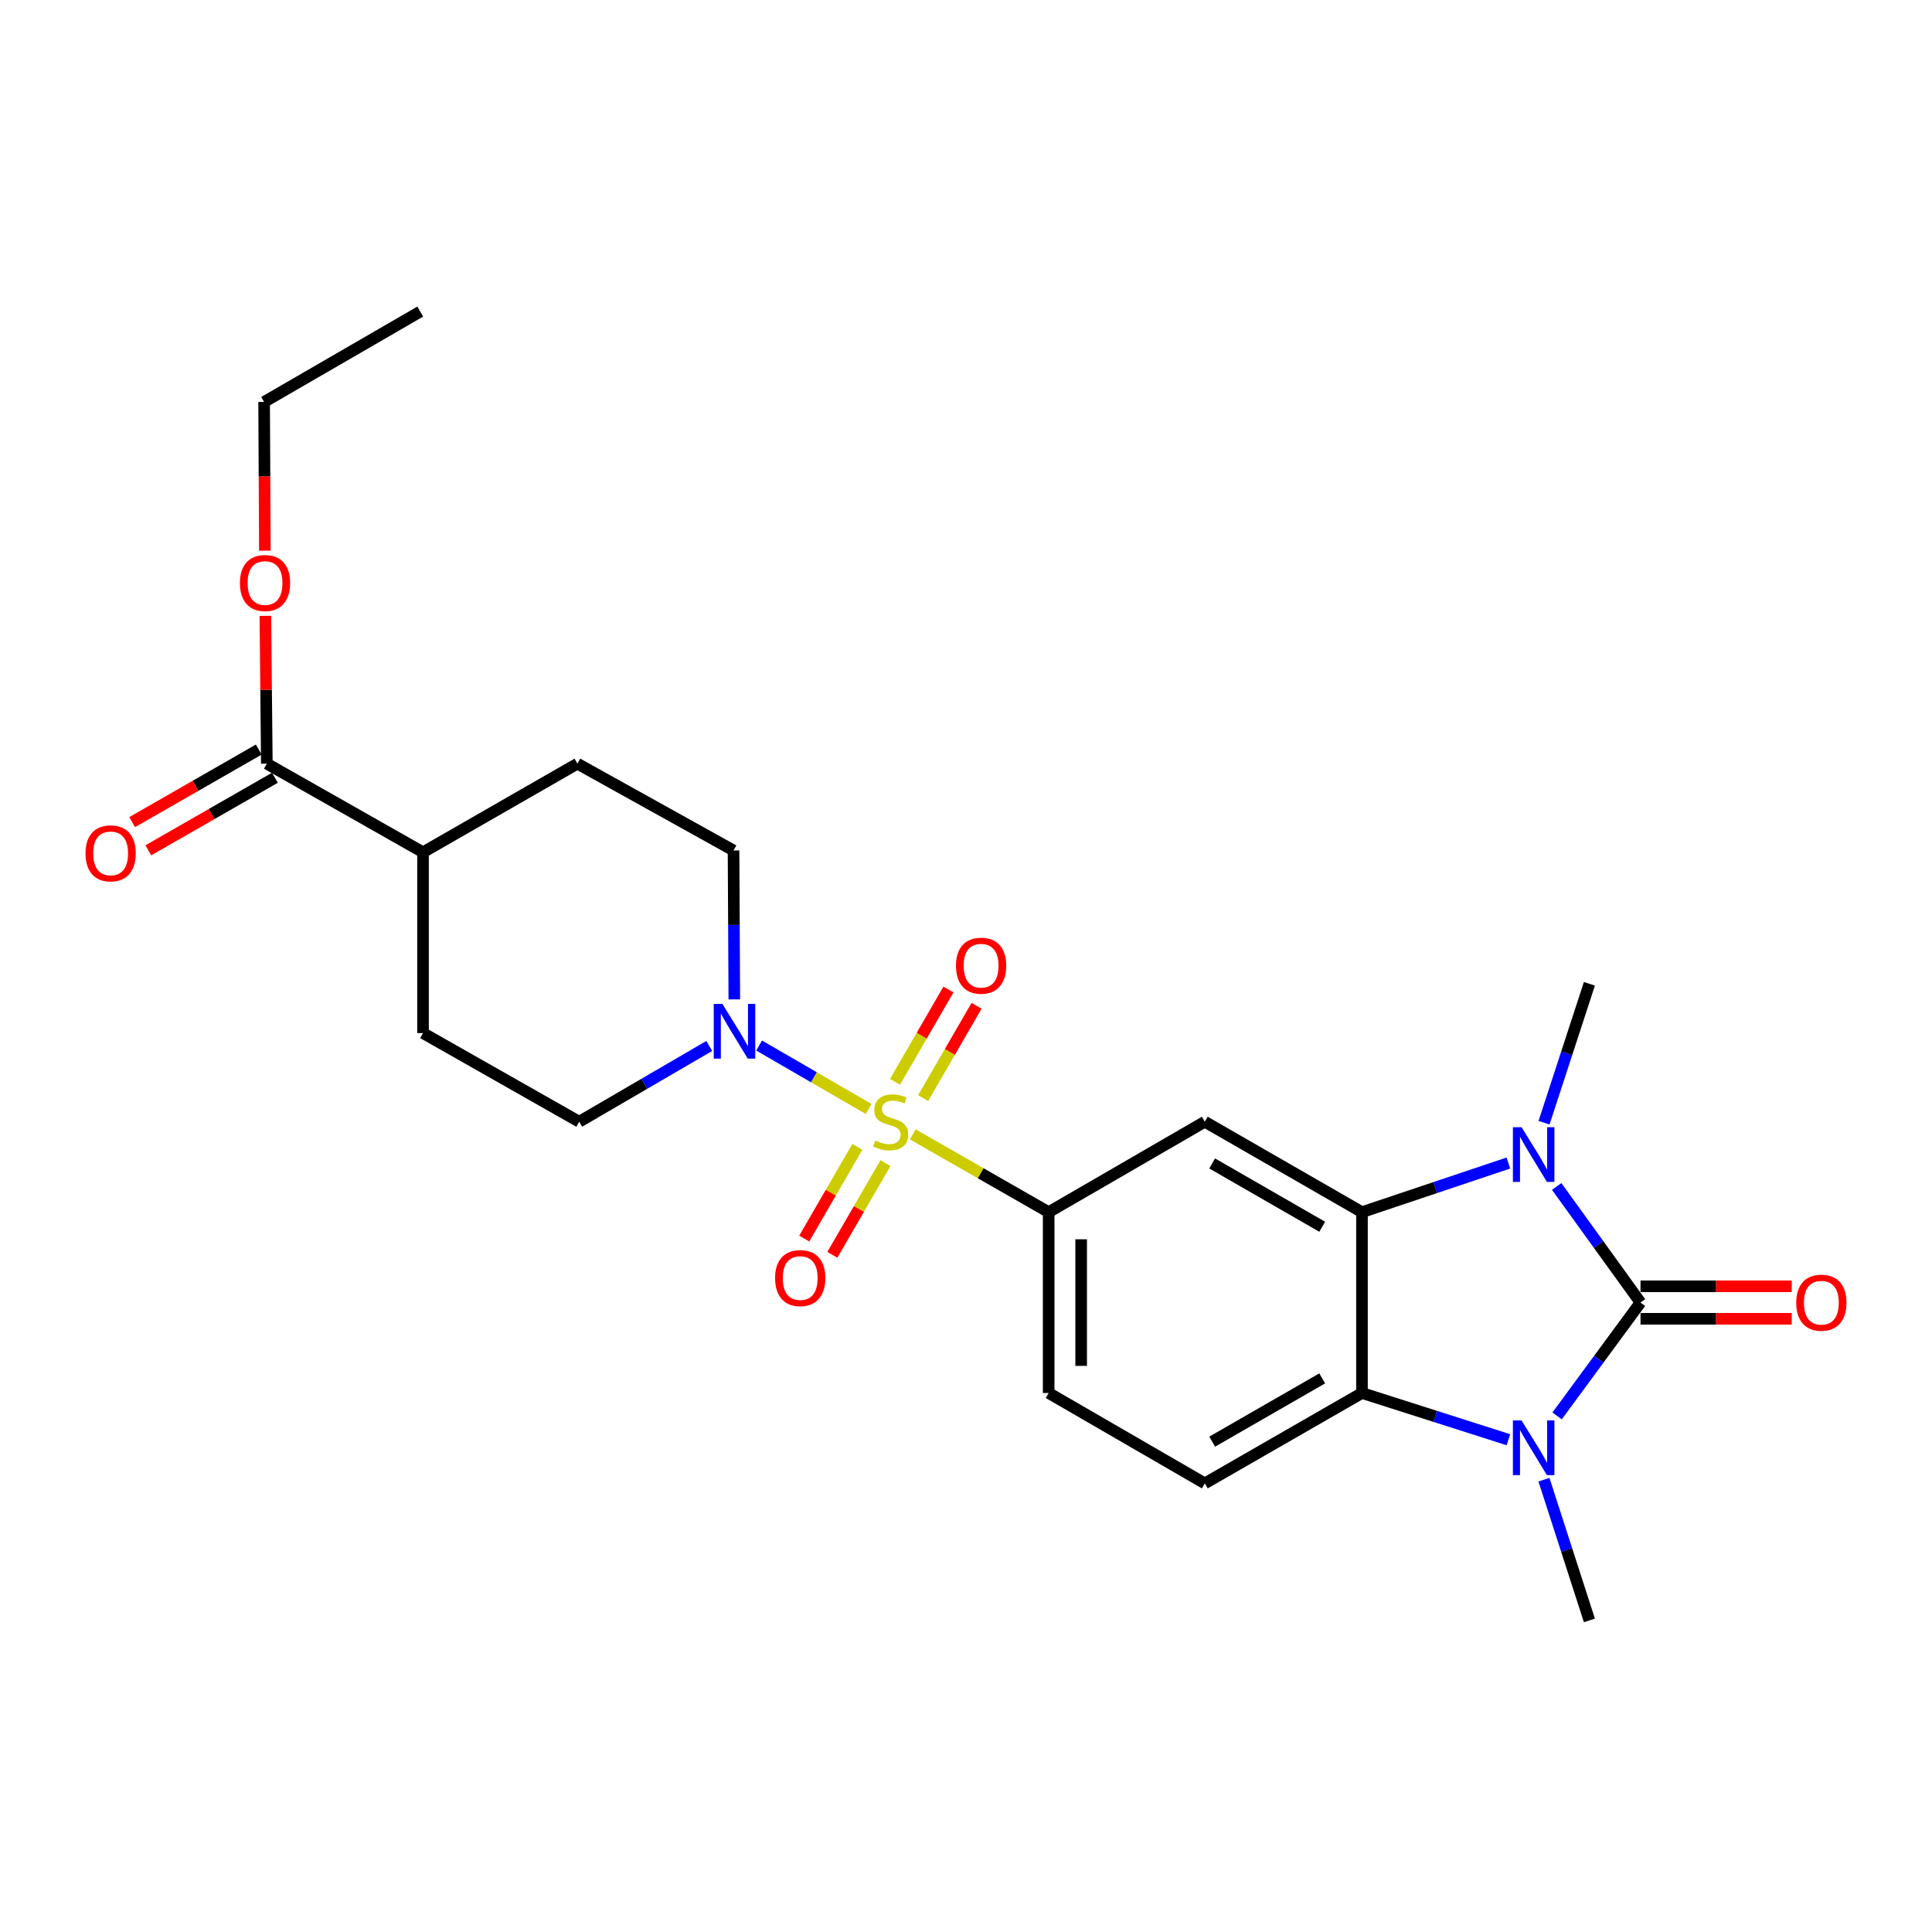 <?xml version='1.0' encoding='iso-8859-1'?>
<svg version='1.1' baseProfile='full'
              xmlns='http://www.w3.org/2000/svg'
                      xmlns:rdkit='http://www.rdkit.org/xml'
                      xmlns:xlink='http://www.w3.org/1999/xlink'
                  xml:space='preserve'
width='1000px' height='1000px' viewBox='0 0 1000 1000'>
<!-- END OF HEADER -->
<rect style='opacity:1.0;fill:#FFFFFF;stroke:none' width='1000' height='1000' x='0' y='0'> </rect>
<path class='bond-5' d='M 449.598,573.996 L 421.258,557.58' style='fill:none;fill-rule:evenodd;stroke:#CCCC00;stroke-width:6px;stroke-linecap:butt;stroke-linejoin:miter;stroke-opacity:1' />
<path class='bond-5' d='M 421.258,557.58 L 392.918,541.165' style='fill:none;fill-rule:evenodd;stroke:#0000FF;stroke-width:6px;stroke-linecap:butt;stroke-linejoin:miter;stroke-opacity:1' />
<path class='bond-6' d='M 472.449,587.153 L 507.619,607.284' style='fill:none;fill-rule:evenodd;stroke:#CCCC00;stroke-width:6px;stroke-linecap:butt;stroke-linejoin:miter;stroke-opacity:1' />
<path class='bond-6' d='M 507.619,607.284 L 542.789,627.414' style='fill:none;fill-rule:evenodd;stroke:#000000;stroke-width:6px;stroke-linecap:butt;stroke-linejoin:miter;stroke-opacity:1' />
<path class='bond-10' d='M 477.818,568.365 L 491.646,544.482' style='fill:none;fill-rule:evenodd;stroke:#CCCC00;stroke-width:6px;stroke-linecap:butt;stroke-linejoin:miter;stroke-opacity:1' />
<path class='bond-10' d='M 491.646,544.482 L 505.474,520.6' style='fill:none;fill-rule:evenodd;stroke:#FF0000;stroke-width:6px;stroke-linecap:butt;stroke-linejoin:miter;stroke-opacity:1' />
<path class='bond-10' d='M 463.264,559.939 L 477.092,536.056' style='fill:none;fill-rule:evenodd;stroke:#CCCC00;stroke-width:6px;stroke-linecap:butt;stroke-linejoin:miter;stroke-opacity:1' />
<path class='bond-10' d='M 477.092,536.056 L 490.92,512.173' style='fill:none;fill-rule:evenodd;stroke:#FF0000;stroke-width:6px;stroke-linecap:butt;stroke-linejoin:miter;stroke-opacity:1' />
<path class='bond-11' d='M 443.766,593.609 L 430.019,617.343' style='fill:none;fill-rule:evenodd;stroke:#CCCC00;stroke-width:6px;stroke-linecap:butt;stroke-linejoin:miter;stroke-opacity:1' />
<path class='bond-11' d='M 430.019,617.343 L 416.272,641.076' style='fill:none;fill-rule:evenodd;stroke:#FF0000;stroke-width:6px;stroke-linecap:butt;stroke-linejoin:miter;stroke-opacity:1' />
<path class='bond-11' d='M 458.318,602.038 L 444.571,625.771' style='fill:none;fill-rule:evenodd;stroke:#CCCC00;stroke-width:6px;stroke-linecap:butt;stroke-linejoin:miter;stroke-opacity:1' />
<path class='bond-11' d='M 444.571,625.771 L 430.824,649.505' style='fill:none;fill-rule:evenodd;stroke:#FF0000;stroke-width:6px;stroke-linecap:butt;stroke-linejoin:miter;stroke-opacity:1' />
<path class='bond-0' d='M 849.123,674.192 L 827.433,644.153' style='fill:none;fill-rule:evenodd;stroke:#000000;stroke-width:6px;stroke-linecap:butt;stroke-linejoin:miter;stroke-opacity:1' />
<path class='bond-0' d='M 827.433,644.153 L 805.744,614.114' style='fill:none;fill-rule:evenodd;stroke:#0000FF;stroke-width:6px;stroke-linecap:butt;stroke-linejoin:miter;stroke-opacity:1' />
<path class='bond-12' d='M 849.123,682.601 L 888.259,682.601' style='fill:none;fill-rule:evenodd;stroke:#000000;stroke-width:6px;stroke-linecap:butt;stroke-linejoin:miter;stroke-opacity:1' />
<path class='bond-12' d='M 888.259,682.601 L 927.395,682.601' style='fill:none;fill-rule:evenodd;stroke:#FF0000;stroke-width:6px;stroke-linecap:butt;stroke-linejoin:miter;stroke-opacity:1' />
<path class='bond-12' d='M 849.123,665.784 L 888.259,665.784' style='fill:none;fill-rule:evenodd;stroke:#000000;stroke-width:6px;stroke-linecap:butt;stroke-linejoin:miter;stroke-opacity:1' />
<path class='bond-12' d='M 888.259,665.784 L 927.395,665.784' style='fill:none;fill-rule:evenodd;stroke:#FF0000;stroke-width:6px;stroke-linecap:butt;stroke-linejoin:miter;stroke-opacity:1' />
<path class='bond-27' d='M 849.123,674.192 L 827.535,703.535' style='fill:none;fill-rule:evenodd;stroke:#000000;stroke-width:6px;stroke-linecap:butt;stroke-linejoin:miter;stroke-opacity:1' />
<path class='bond-27' d='M 827.535,703.535 L 805.948,732.879' style='fill:none;fill-rule:evenodd;stroke:#0000FF;stroke-width:6px;stroke-linecap:butt;stroke-linejoin:miter;stroke-opacity:1' />
<path class='bond-1' d='M 780.731,601.983 L 742.844,614.699' style='fill:none;fill-rule:evenodd;stroke:#0000FF;stroke-width:6px;stroke-linecap:butt;stroke-linejoin:miter;stroke-opacity:1' />
<path class='bond-1' d='M 742.844,614.699 L 704.957,627.414' style='fill:none;fill-rule:evenodd;stroke:#000000;stroke-width:6px;stroke-linecap:butt;stroke-linejoin:miter;stroke-opacity:1' />
<path class='bond-20' d='M 799.197,581.108 L 810.935,545.16' style='fill:none;fill-rule:evenodd;stroke:#0000FF;stroke-width:6px;stroke-linecap:butt;stroke-linejoin:miter;stroke-opacity:1' />
<path class='bond-20' d='M 810.935,545.16 L 822.674,509.212' style='fill:none;fill-rule:evenodd;stroke:#000000;stroke-width:6px;stroke-linecap:butt;stroke-linejoin:miter;stroke-opacity:1' />
<path class='bond-2' d='M 780.743,745.201 L 742.85,733.109' style='fill:none;fill-rule:evenodd;stroke:#0000FF;stroke-width:6px;stroke-linecap:butt;stroke-linejoin:miter;stroke-opacity:1' />
<path class='bond-2' d='M 742.85,733.109 L 704.957,721.017' style='fill:none;fill-rule:evenodd;stroke:#000000;stroke-width:6px;stroke-linecap:butt;stroke-linejoin:miter;stroke-opacity:1' />
<path class='bond-21' d='M 799.146,765.879 L 810.91,802.302' style='fill:none;fill-rule:evenodd;stroke:#0000FF;stroke-width:6px;stroke-linecap:butt;stroke-linejoin:miter;stroke-opacity:1' />
<path class='bond-21' d='M 810.91,802.302 L 822.674,838.724' style='fill:none;fill-rule:evenodd;stroke:#000000;stroke-width:6px;stroke-linecap:butt;stroke-linejoin:miter;stroke-opacity:1' />
<path class='bond-3' d='M 704.957,627.414 L 623.602,580.608' style='fill:none;fill-rule:evenodd;stroke:#000000;stroke-width:6px;stroke-linecap:butt;stroke-linejoin:miter;stroke-opacity:1' />
<path class='bond-3' d='M 684.368,634.969 L 627.419,602.205' style='fill:none;fill-rule:evenodd;stroke:#000000;stroke-width:6px;stroke-linecap:butt;stroke-linejoin:miter;stroke-opacity:1' />
<path class='bond-26' d='M 704.957,627.414 L 704.957,721.017' style='fill:none;fill-rule:evenodd;stroke:#000000;stroke-width:6px;stroke-linecap:butt;stroke-linejoin:miter;stroke-opacity:1' />
<path class='bond-4' d='M 704.957,721.017 L 623.602,767.795' style='fill:none;fill-rule:evenodd;stroke:#000000;stroke-width:6px;stroke-linecap:butt;stroke-linejoin:miter;stroke-opacity:1' />
<path class='bond-4' d='M 684.372,713.455 L 627.423,746.2' style='fill:none;fill-rule:evenodd;stroke:#000000;stroke-width:6px;stroke-linecap:butt;stroke-linejoin:miter;stroke-opacity:1' />
<path class='bond-14' d='M 380.085,517.283 L 379.881,478.745' style='fill:none;fill-rule:evenodd;stroke:#0000FF;stroke-width:6px;stroke-linecap:butt;stroke-linejoin:miter;stroke-opacity:1' />
<path class='bond-14' d='M 379.881,478.745 L 379.677,440.208' style='fill:none;fill-rule:evenodd;stroke:#000000;stroke-width:6px;stroke-linecap:butt;stroke-linejoin:miter;stroke-opacity:1' />
<path class='bond-15' d='M 367.107,541.395 L 333.452,561.001' style='fill:none;fill-rule:evenodd;stroke:#0000FF;stroke-width:6px;stroke-linecap:butt;stroke-linejoin:miter;stroke-opacity:1' />
<path class='bond-15' d='M 333.452,561.001 L 299.798,580.608' style='fill:none;fill-rule:evenodd;stroke:#000000;stroke-width:6px;stroke-linecap:butt;stroke-linejoin:miter;stroke-opacity:1' />
<path class='bond-7' d='M 542.789,627.414 L 623.602,580.608' style='fill:none;fill-rule:evenodd;stroke:#000000;stroke-width:6px;stroke-linecap:butt;stroke-linejoin:miter;stroke-opacity:1' />
<path class='bond-13' d='M 542.789,627.414 L 542.789,721.017' style='fill:none;fill-rule:evenodd;stroke:#000000;stroke-width:6px;stroke-linecap:butt;stroke-linejoin:miter;stroke-opacity:1' />
<path class='bond-13' d='M 559.606,641.454 L 559.606,706.977' style='fill:none;fill-rule:evenodd;stroke:#000000;stroke-width:6px;stroke-linecap:butt;stroke-linejoin:miter;stroke-opacity:1' />
<path class='bond-8' d='M 138.116,395.27 L 218.957,441.142' style='fill:none;fill-rule:evenodd;stroke:#000000;stroke-width:6px;stroke-linecap:butt;stroke-linejoin:miter;stroke-opacity:1' />
<path class='bond-17' d='M 133.934,387.975 L 101.173,406.755' style='fill:none;fill-rule:evenodd;stroke:#000000;stroke-width:6px;stroke-linecap:butt;stroke-linejoin:miter;stroke-opacity:1' />
<path class='bond-17' d='M 101.173,406.755 L 68.413,425.536' style='fill:none;fill-rule:evenodd;stroke:#FF0000;stroke-width:6px;stroke-linecap:butt;stroke-linejoin:miter;stroke-opacity:1' />
<path class='bond-17' d='M 142.297,402.564 L 109.537,421.345' style='fill:none;fill-rule:evenodd;stroke:#000000;stroke-width:6px;stroke-linecap:butt;stroke-linejoin:miter;stroke-opacity:1' />
<path class='bond-17' d='M 109.537,421.345 L 76.776,440.125' style='fill:none;fill-rule:evenodd;stroke:#FF0000;stroke-width:6px;stroke-linecap:butt;stroke-linejoin:miter;stroke-opacity:1' />
<path class='bond-22' d='M 138.116,395.27 L 137.734,357.027' style='fill:none;fill-rule:evenodd;stroke:#000000;stroke-width:6px;stroke-linecap:butt;stroke-linejoin:miter;stroke-opacity:1' />
<path class='bond-22' d='M 137.734,357.027 L 137.352,318.785' style='fill:none;fill-rule:evenodd;stroke:#FF0000;stroke-width:6px;stroke-linecap:butt;stroke-linejoin:miter;stroke-opacity:1' />
<path class='bond-9' d='M 623.602,767.795 L 542.789,721.017' style='fill:none;fill-rule:evenodd;stroke:#000000;stroke-width:6px;stroke-linecap:butt;stroke-linejoin:miter;stroke-opacity:1' />
<path class='bond-19' d='M 379.677,440.208 L 298.864,395.27' style='fill:none;fill-rule:evenodd;stroke:#000000;stroke-width:6px;stroke-linecap:butt;stroke-linejoin:miter;stroke-opacity:1' />
<path class='bond-18' d='M 299.798,580.608 L 218.957,534.726' style='fill:none;fill-rule:evenodd;stroke:#000000;stroke-width:6px;stroke-linecap:butt;stroke-linejoin:miter;stroke-opacity:1' />
<path class='bond-16' d='M 218.957,441.142 L 218.957,534.726' style='fill:none;fill-rule:evenodd;stroke:#000000;stroke-width:6px;stroke-linecap:butt;stroke-linejoin:miter;stroke-opacity:1' />
<path class='bond-25' d='M 218.957,441.142 L 298.864,395.27' style='fill:none;fill-rule:evenodd;stroke:#000000;stroke-width:6px;stroke-linecap:butt;stroke-linejoin:miter;stroke-opacity:1' />
<path class='bond-23' d='M 137.097,285.024 L 136.901,246.539' style='fill:none;fill-rule:evenodd;stroke:#FF0000;stroke-width:6px;stroke-linecap:butt;stroke-linejoin:miter;stroke-opacity:1' />
<path class='bond-23' d='M 136.901,246.539 L 136.705,208.054' style='fill:none;fill-rule:evenodd;stroke:#000000;stroke-width:6px;stroke-linecap:butt;stroke-linejoin:miter;stroke-opacity:1' />
<path class='bond-24' d='M 136.705,208.054 L 217.518,161.276' style='fill:none;fill-rule:evenodd;stroke:#000000;stroke-width:6px;stroke-linecap:butt;stroke-linejoin:miter;stroke-opacity:1' />
<path  class='atom-0' d='M 453.013 590.328
Q 453.333 590.448, 454.653 591.008
Q 455.973 591.568, 457.413 591.928
Q 458.893 592.248, 460.333 592.248
Q 463.013 592.248, 464.573 590.968
Q 466.133 589.648, 466.133 587.368
Q 466.133 585.808, 465.333 584.848
Q 464.573 583.888, 463.373 583.368
Q 462.173 582.848, 460.173 582.248
Q 457.653 581.488, 456.133 580.768
Q 454.653 580.048, 453.573 578.528
Q 452.533 577.008, 452.533 574.448
Q 452.533 570.888, 454.933 568.688
Q 457.373 566.488, 462.173 566.488
Q 465.453 566.488, 469.173 568.048
L 468.253 571.128
Q 464.853 569.728, 462.293 569.728
Q 459.533 569.728, 458.013 570.888
Q 456.493 572.008, 456.533 573.968
Q 456.533 575.488, 457.293 576.408
Q 458.093 577.328, 459.213 577.848
Q 460.373 578.368, 462.293 578.968
Q 464.853 579.768, 466.373 580.568
Q 467.893 581.368, 468.973 583.008
Q 470.093 584.608, 470.093 587.368
Q 470.093 591.288, 467.453 593.408
Q 464.853 595.488, 460.493 595.488
Q 457.973 595.488, 456.053 594.928
Q 454.173 594.408, 451.933 593.488
L 453.013 590.328
' fill='#CCCC00'/>
<path  class='atom-2' d='M 787.554 583.432
L 796.834 598.432
Q 797.754 599.912, 799.234 602.592
Q 800.714 605.272, 800.794 605.432
L 800.794 583.432
L 804.554 583.432
L 804.554 611.752
L 800.674 611.752
L 790.714 595.352
Q 789.554 593.432, 788.314 591.232
Q 787.114 589.032, 786.754 588.352
L 786.754 611.752
L 783.074 611.752
L 783.074 583.432
L 787.554 583.432
' fill='#0000FF'/>
<path  class='atom-3' d='M 787.554 735.212
L 796.834 750.212
Q 797.754 751.692, 799.234 754.372
Q 800.714 757.052, 800.794 757.212
L 800.794 735.212
L 804.554 735.212
L 804.554 763.532
L 800.674 763.532
L 790.714 747.132
Q 789.554 745.212, 788.314 743.012
Q 787.114 740.812, 786.754 740.132
L 786.754 763.532
L 783.074 763.532
L 783.074 735.212
L 787.554 735.212
' fill='#0000FF'/>
<path  class='atom-6' d='M 373.912 519.623
L 383.192 534.623
Q 384.112 536.103, 385.592 538.783
Q 387.072 541.463, 387.152 541.623
L 387.152 519.623
L 390.912 519.623
L 390.912 547.943
L 387.032 547.943
L 377.072 531.543
Q 375.912 529.623, 374.672 527.423
Q 373.472 525.223, 373.112 524.543
L 373.112 547.943
L 369.432 547.943
L 369.432 519.623
L 373.912 519.623
' fill='#0000FF'/>
<path  class='atom-11' d='M 494.82 499.846
Q 494.82 493.046, 498.18 489.246
Q 501.54 485.446, 507.82 485.446
Q 514.1 485.446, 517.46 489.246
Q 520.82 493.046, 520.82 499.846
Q 520.82 506.726, 517.42 510.646
Q 514.02 514.526, 507.82 514.526
Q 501.58 514.526, 498.18 510.646
Q 494.82 506.766, 494.82 499.846
M 507.82 511.326
Q 512.14 511.326, 514.46 508.446
Q 516.82 505.526, 516.82 499.846
Q 516.82 494.286, 514.46 491.486
Q 512.14 488.646, 507.82 488.646
Q 503.5 488.646, 501.14 491.446
Q 498.82 494.246, 498.82 499.846
Q 498.82 505.566, 501.14 508.446
Q 503.5 511.326, 507.82 511.326
' fill='#FF0000'/>
<path  class='atom-12' d='M 401.188 661.529
Q 401.188 654.729, 404.548 650.929
Q 407.908 647.129, 414.188 647.129
Q 420.468 647.129, 423.828 650.929
Q 427.188 654.729, 427.188 661.529
Q 427.188 668.409, 423.788 672.329
Q 420.388 676.209, 414.188 676.209
Q 407.948 676.209, 404.548 672.329
Q 401.188 668.449, 401.188 661.529
M 414.188 673.009
Q 418.508 673.009, 420.828 670.129
Q 423.188 667.209, 423.188 661.529
Q 423.188 655.969, 420.828 653.169
Q 418.508 650.329, 414.188 650.329
Q 409.868 650.329, 407.508 653.129
Q 405.188 655.929, 405.188 661.529
Q 405.188 667.249, 407.508 670.129
Q 409.868 673.009, 414.188 673.009
' fill='#FF0000'/>
<path  class='atom-13' d='M 929.735 674.272
Q 929.735 667.472, 933.095 663.672
Q 936.455 659.872, 942.735 659.872
Q 949.015 659.872, 952.375 663.672
Q 955.735 667.472, 955.735 674.272
Q 955.735 681.152, 952.335 685.072
Q 948.935 688.952, 942.735 688.952
Q 936.495 688.952, 933.095 685.072
Q 929.735 681.192, 929.735 674.272
M 942.735 685.752
Q 947.055 685.752, 949.375 682.872
Q 951.735 679.952, 951.735 674.272
Q 951.735 668.712, 949.375 665.912
Q 947.055 663.072, 942.735 663.072
Q 938.415 663.072, 936.055 665.872
Q 933.735 668.672, 933.735 674.272
Q 933.735 679.992, 936.055 682.872
Q 938.415 685.752, 942.735 685.752
' fill='#FF0000'/>
<path  class='atom-18' d='M 44.265 441.698
Q 44.265 434.898, 47.625 431.098
Q 50.985 427.298, 57.265 427.298
Q 63.545 427.298, 66.905 431.098
Q 70.265 434.898, 70.265 441.698
Q 70.265 448.578, 66.865 452.498
Q 63.465 456.378, 57.265 456.378
Q 51.025 456.378, 47.625 452.498
Q 44.265 448.618, 44.265 441.698
M 57.265 453.178
Q 61.585 453.178, 63.905 450.298
Q 66.265 447.378, 66.265 441.698
Q 66.265 436.138, 63.905 433.338
Q 61.585 430.498, 57.265 430.498
Q 52.945 430.498, 50.585 433.298
Q 48.265 436.098, 48.265 441.698
Q 48.265 447.418, 50.585 450.298
Q 52.945 453.178, 57.265 453.178
' fill='#FF0000'/>
<path  class='atom-23' d='M 124.181 301.765
Q 124.181 294.965, 127.541 291.165
Q 130.901 287.365, 137.181 287.365
Q 143.461 287.365, 146.821 291.165
Q 150.181 294.965, 150.181 301.765
Q 150.181 308.645, 146.781 312.565
Q 143.381 316.445, 137.181 316.445
Q 130.941 316.445, 127.541 312.565
Q 124.181 308.685, 124.181 301.765
M 137.181 313.245
Q 141.501 313.245, 143.821 310.365
Q 146.181 307.445, 146.181 301.765
Q 146.181 296.205, 143.821 293.405
Q 141.501 290.565, 137.181 290.565
Q 132.861 290.565, 130.501 293.365
Q 128.181 296.165, 128.181 301.765
Q 128.181 307.485, 130.501 310.365
Q 132.861 313.245, 137.181 313.245
' fill='#FF0000'/>
</svg>
